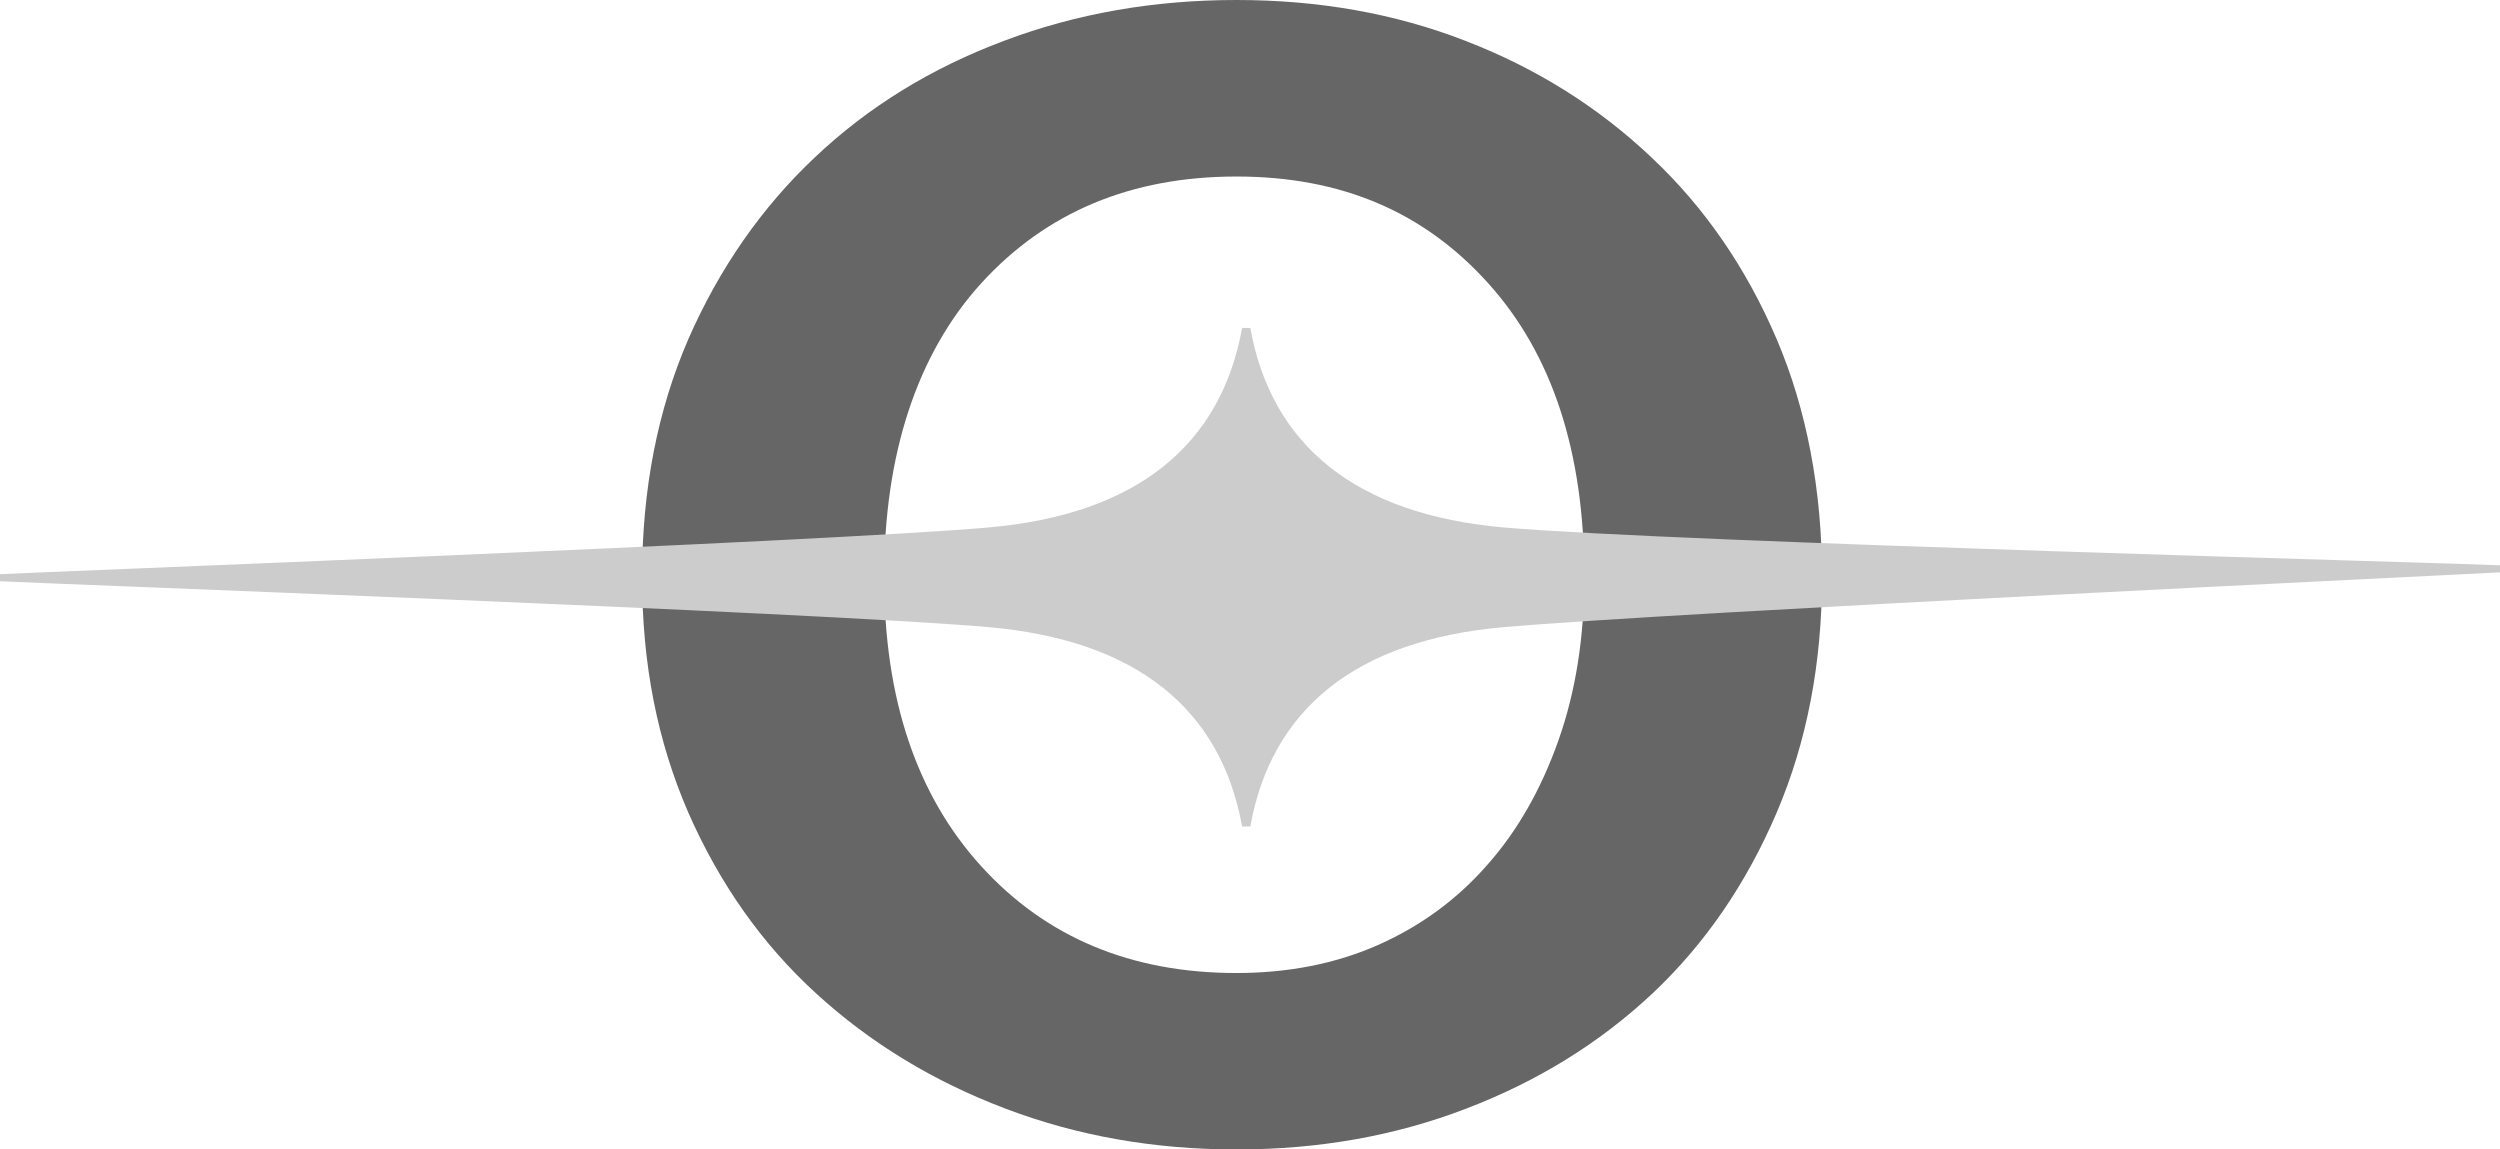 <svg xmlns="http://www.w3.org/2000/svg" width="87" height="40" viewBox="0 0 87 40" fill="none"><g clip-path="url(#clip0_999_3339)"><path d="M61.826 11.797C60.772 9.328 59.319 7.214 57.466 5.473C55.612 3.719 53.454 2.369 50.995 1.421C48.538 0.466 45.887 0 43.028 0C40.169 0 37.468 0.466 34.94 1.421C32.406 2.369 30.213 3.719 28.359 5.474C26.511 7.215 25.04 9.328 23.955 11.798C22.884 14.273 22.345 17.029 22.345 20.079C22.345 23.129 22.883 25.81 23.955 28.283C25.04 30.749 26.518 32.853 28.403 34.573C30.283 36.294 32.477 37.628 34.982 38.577C37.488 39.531 40.166 40.001 43.029 40.001C45.891 40.001 48.553 39.531 51.031 38.577C53.511 37.628 55.67 36.294 57.505 34.573C59.333 32.853 60.773 30.748 61.827 28.283C62.883 25.81 63.406 23.072 63.406 20.079C63.406 17.087 62.883 14.273 61.827 11.798L61.826 11.797ZM54.233 25.769C53.628 27.474 52.804 28.922 51.748 30.109C50.692 31.313 49.43 32.232 47.951 32.888C46.477 33.539 44.823 33.861 43.028 33.861C39.367 33.861 36.407 32.626 34.153 30.152C31.9 27.677 30.769 24.322 30.769 20.079C30.769 15.836 31.899 12.326 34.153 9.851C36.407 7.38 39.367 6.143 43.028 6.143C46.689 6.143 49.556 7.38 51.784 9.851C54.019 12.326 55.134 15.732 55.134 20.079C55.134 22.174 54.834 24.072 54.232 25.769H54.233Z" fill="#666666"></path><path d="M34.386 21.823C39.577 22.273 42.491 24.7 43.224 28.757V28.761H43.512V28.757C44.243 24.7 47.156 22.273 52.345 21.823C58.252 21.305 85.945 19.981 86.956 19.92H87.001V19.671H86.956C85.945 19.608 58.252 18.872 52.345 18.357C47.156 17.904 44.243 15.476 43.512 11.417V11.412H43.224V11.417C42.492 15.476 39.578 17.904 34.386 18.357C28.483 18.872 1.062 19.918 0.05 19.98H0V20.229H0.049C1.061 20.29 28.482 21.305 34.386 21.823" fill="#CCCCCC"></path></g><defs><clipPath id="clip0_999_3339"><rect width="87" height="40" fill="white"></rect></clipPath></defs></svg>